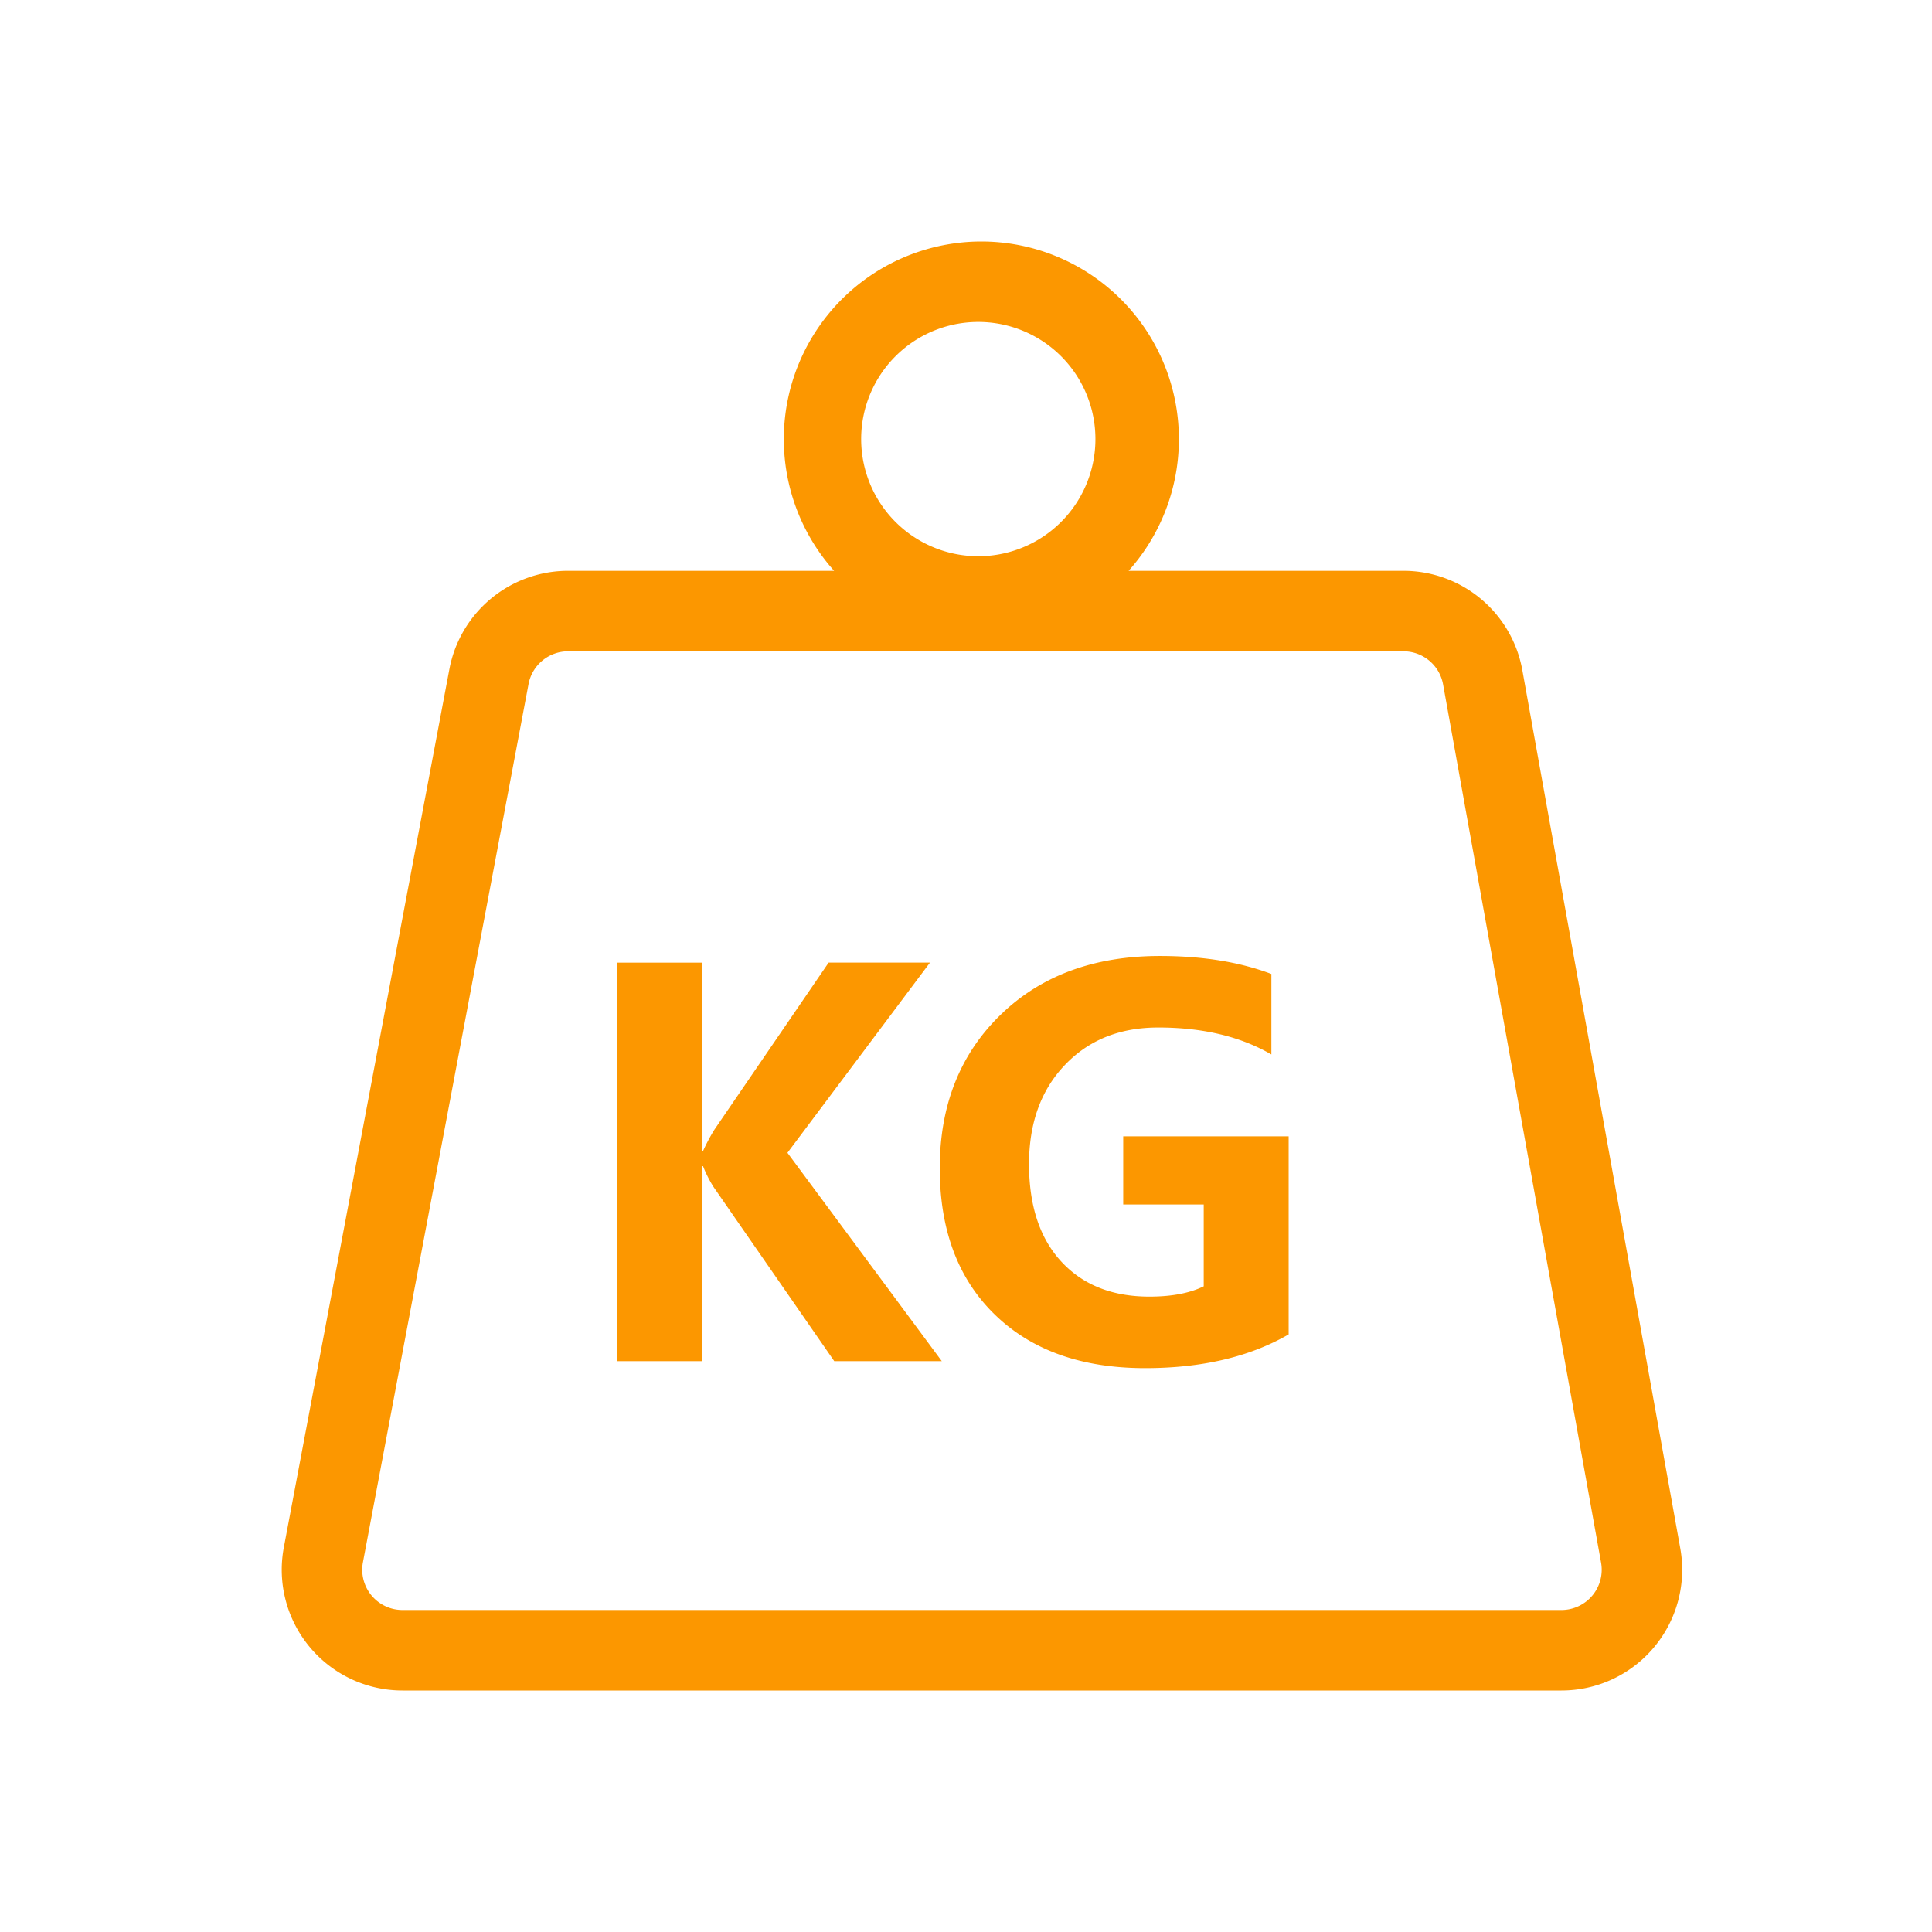 <svg height="200" width="200" xmlns:xlink="http://www.w3.org/1999/xlink" xmlns="http://www.w3.org/2000/svg" version="1.1" viewBox="0 0 1024 1024" class="icon"><path fill="#fc9700" d="M520.149 128a104.747 104.747 0 0 1 78.037 174.549h145.707a64 64 0 0 1 62.976 52.672l83.712 465.451A64 64 0 0 1 827.605 896H213.333a64 64 0 0 1-62.891-75.861l87.744-465.451a64 64 0 0 1 62.912-52.139h140.992A104.747 104.747 0 0 1 520.149 128z m223.723 217.216H301.099a21.333 21.333 0 0 0-20.971 17.387L192.363 828.053A21.333 21.333 0 0 0 213.333 853.333h614.272a21.333 21.333 0 0 0 20.992-25.109l-83.733-465.451a21.333 21.333 0 0 0-20.992-17.557zM520.149 170.667a62.08 62.08 0 1 0 0 124.117 62.08 62.08 0 0 0 0-124.117z"></path><path fill="#fc9700" d="M499.2 721.451h-57.024l-63.957-92.309a63.659 63.659 0 0 1-5.589-11.051h-0.683v103.36h-44.992v-211.221h45.013v99.819h0.661a98.56 98.56 0 0 1 6.016-11.307l60.544-88.533h53.717l-75.541 100.8 81.813 110.443zM683.008 707.264c-20.651 11.925-46.016 17.877-76.096 17.877-33.643 0-60.181-9.451-79.637-28.373-19.456-18.901-29.184-44.779-29.184-77.589 0-33.28 10.709-60.331 32.107-81.195 21.419-20.864 49.621-31.296 84.629-31.296 22.528 0 42.219 3.179 59.029 9.536v42.667c-16.363-9.536-36.352-14.293-59.989-14.293-20.373 0-36.864 6.613-49.493 19.904-12.651 13.269-18.965 30.763-18.965 52.48 0 22.101 5.696 39.339 17.109 51.691 11.413 12.373 26.987 18.56 46.72 18.56 11.733 0 21.312-1.813 28.757-5.461v-43.371h-42.667v-36.117h87.68v104.981z"></path></svg>
